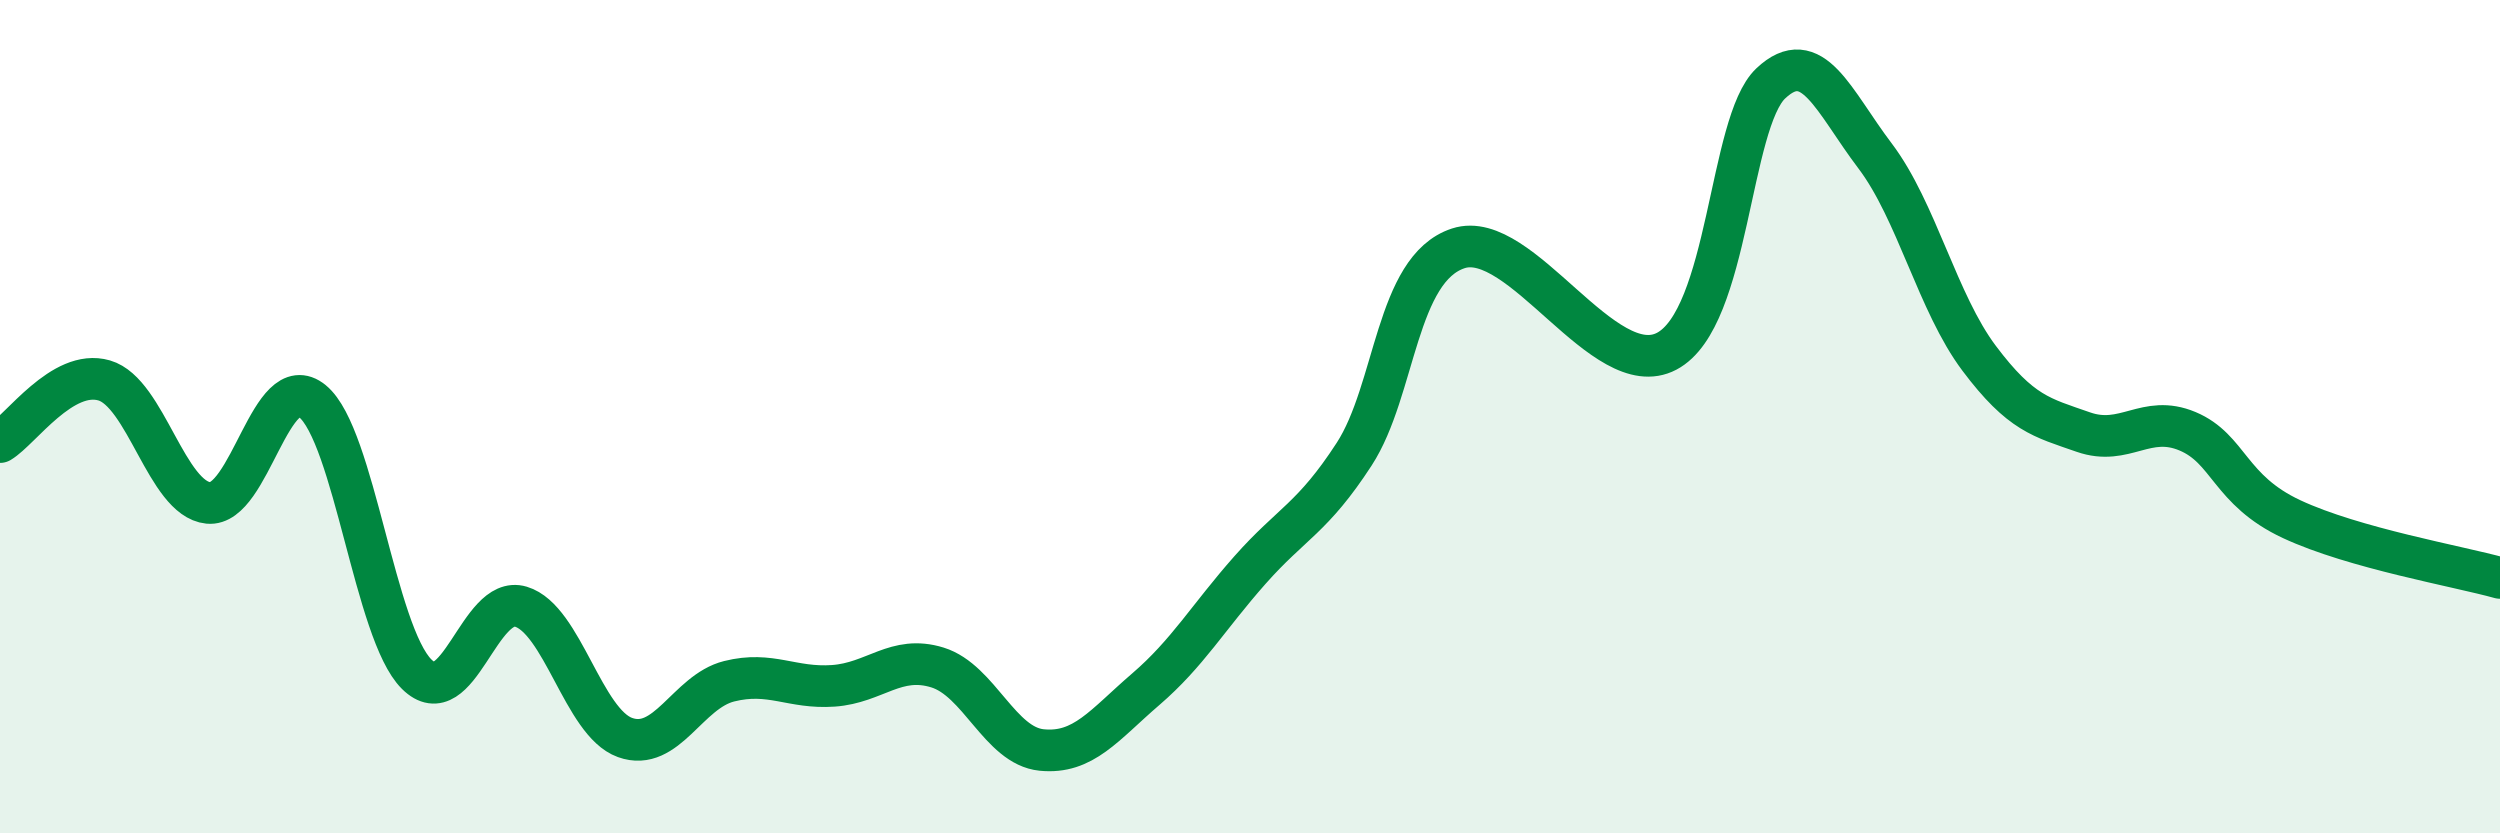 
    <svg width="60" height="20" viewBox="0 0 60 20" xmlns="http://www.w3.org/2000/svg">
      <path
        d="M 0,10.61 C 0.5,10.31 1.5,8.84 2.5,9.13 C 3.5,9.42 4,11.97 5,12.07 C 6,12.17 6.5,8.81 7.5,9.63 C 8.5,10.45 9,15.19 10,16.18 C 11,17.17 11.5,14.26 12.5,14.56 C 13.5,14.86 14,17.34 15,17.7 C 16,18.06 16.5,16.6 17.5,16.35 C 18.5,16.1 19,16.53 20,16.46 C 21,16.39 21.5,15.71 22.5,16.02 C 23.5,16.33 24,17.9 25,18 C 26,18.1 26.5,17.4 27.5,16.54 C 28.5,15.68 29,14.81 30,13.68 C 31,12.55 31.5,12.44 32.5,10.9 C 33.5,9.36 33.5,6.45 35,5.96 C 36.5,5.47 38.5,9.22 40,8.43 C 41.5,7.64 41.5,2.94 42.5,2 C 43.5,1.06 44,2.42 45,3.74 C 46,5.06 46.5,7.27 47.5,8.6 C 48.5,9.93 49,10.02 50,10.37 C 51,10.72 51.5,9.93 52.5,10.35 C 53.5,10.77 53.5,11.76 55,12.46 C 56.5,13.16 59,13.59 60,13.87L60 20L0 20Z"
        fill="#008740"
        opacity="0.1"
        stroke-linecap="round"
        stroke-linejoin="round"
      />
      <path
        d="M 0,10.61 C 0.5,10.31 1.5,8.84 2.5,9.13 C 3.5,9.42 4,11.97 5,12.07 C 6,12.17 6.5,8.81 7.5,9.63 C 8.5,10.45 9,15.19 10,16.18 C 11,17.17 11.5,14.26 12.5,14.56 C 13.5,14.86 14,17.34 15,17.7 C 16,18.06 16.5,16.6 17.5,16.35 C 18.5,16.1 19,16.53 20,16.46 C 21,16.39 21.5,15.71 22.5,16.02 C 23.5,16.33 24,17.9 25,18 C 26,18.1 26.5,17.4 27.5,16.54 C 28.5,15.68 29,14.81 30,13.68 C 31,12.55 31.5,12.44 32.5,10.9 C 33.5,9.36 33.5,6.45 35,5.96 C 36.5,5.47 38.5,9.22 40,8.43 C 41.5,7.64 41.5,2.94 42.5,2 C 43.5,1.06 44,2.42 45,3.74 C 46,5.06 46.5,7.27 47.5,8.6 C 48.5,9.93 49,10.02 50,10.37 C 51,10.72 51.5,9.93 52.5,10.35 C 53.5,10.77 53.5,11.76 55,12.46 C 56.5,13.16 59,13.59 60,13.87"
        stroke="#008740"
        stroke-width="1"
        fill="none"
        stroke-linecap="round"
        stroke-linejoin="round"
      />
    </svg>
  